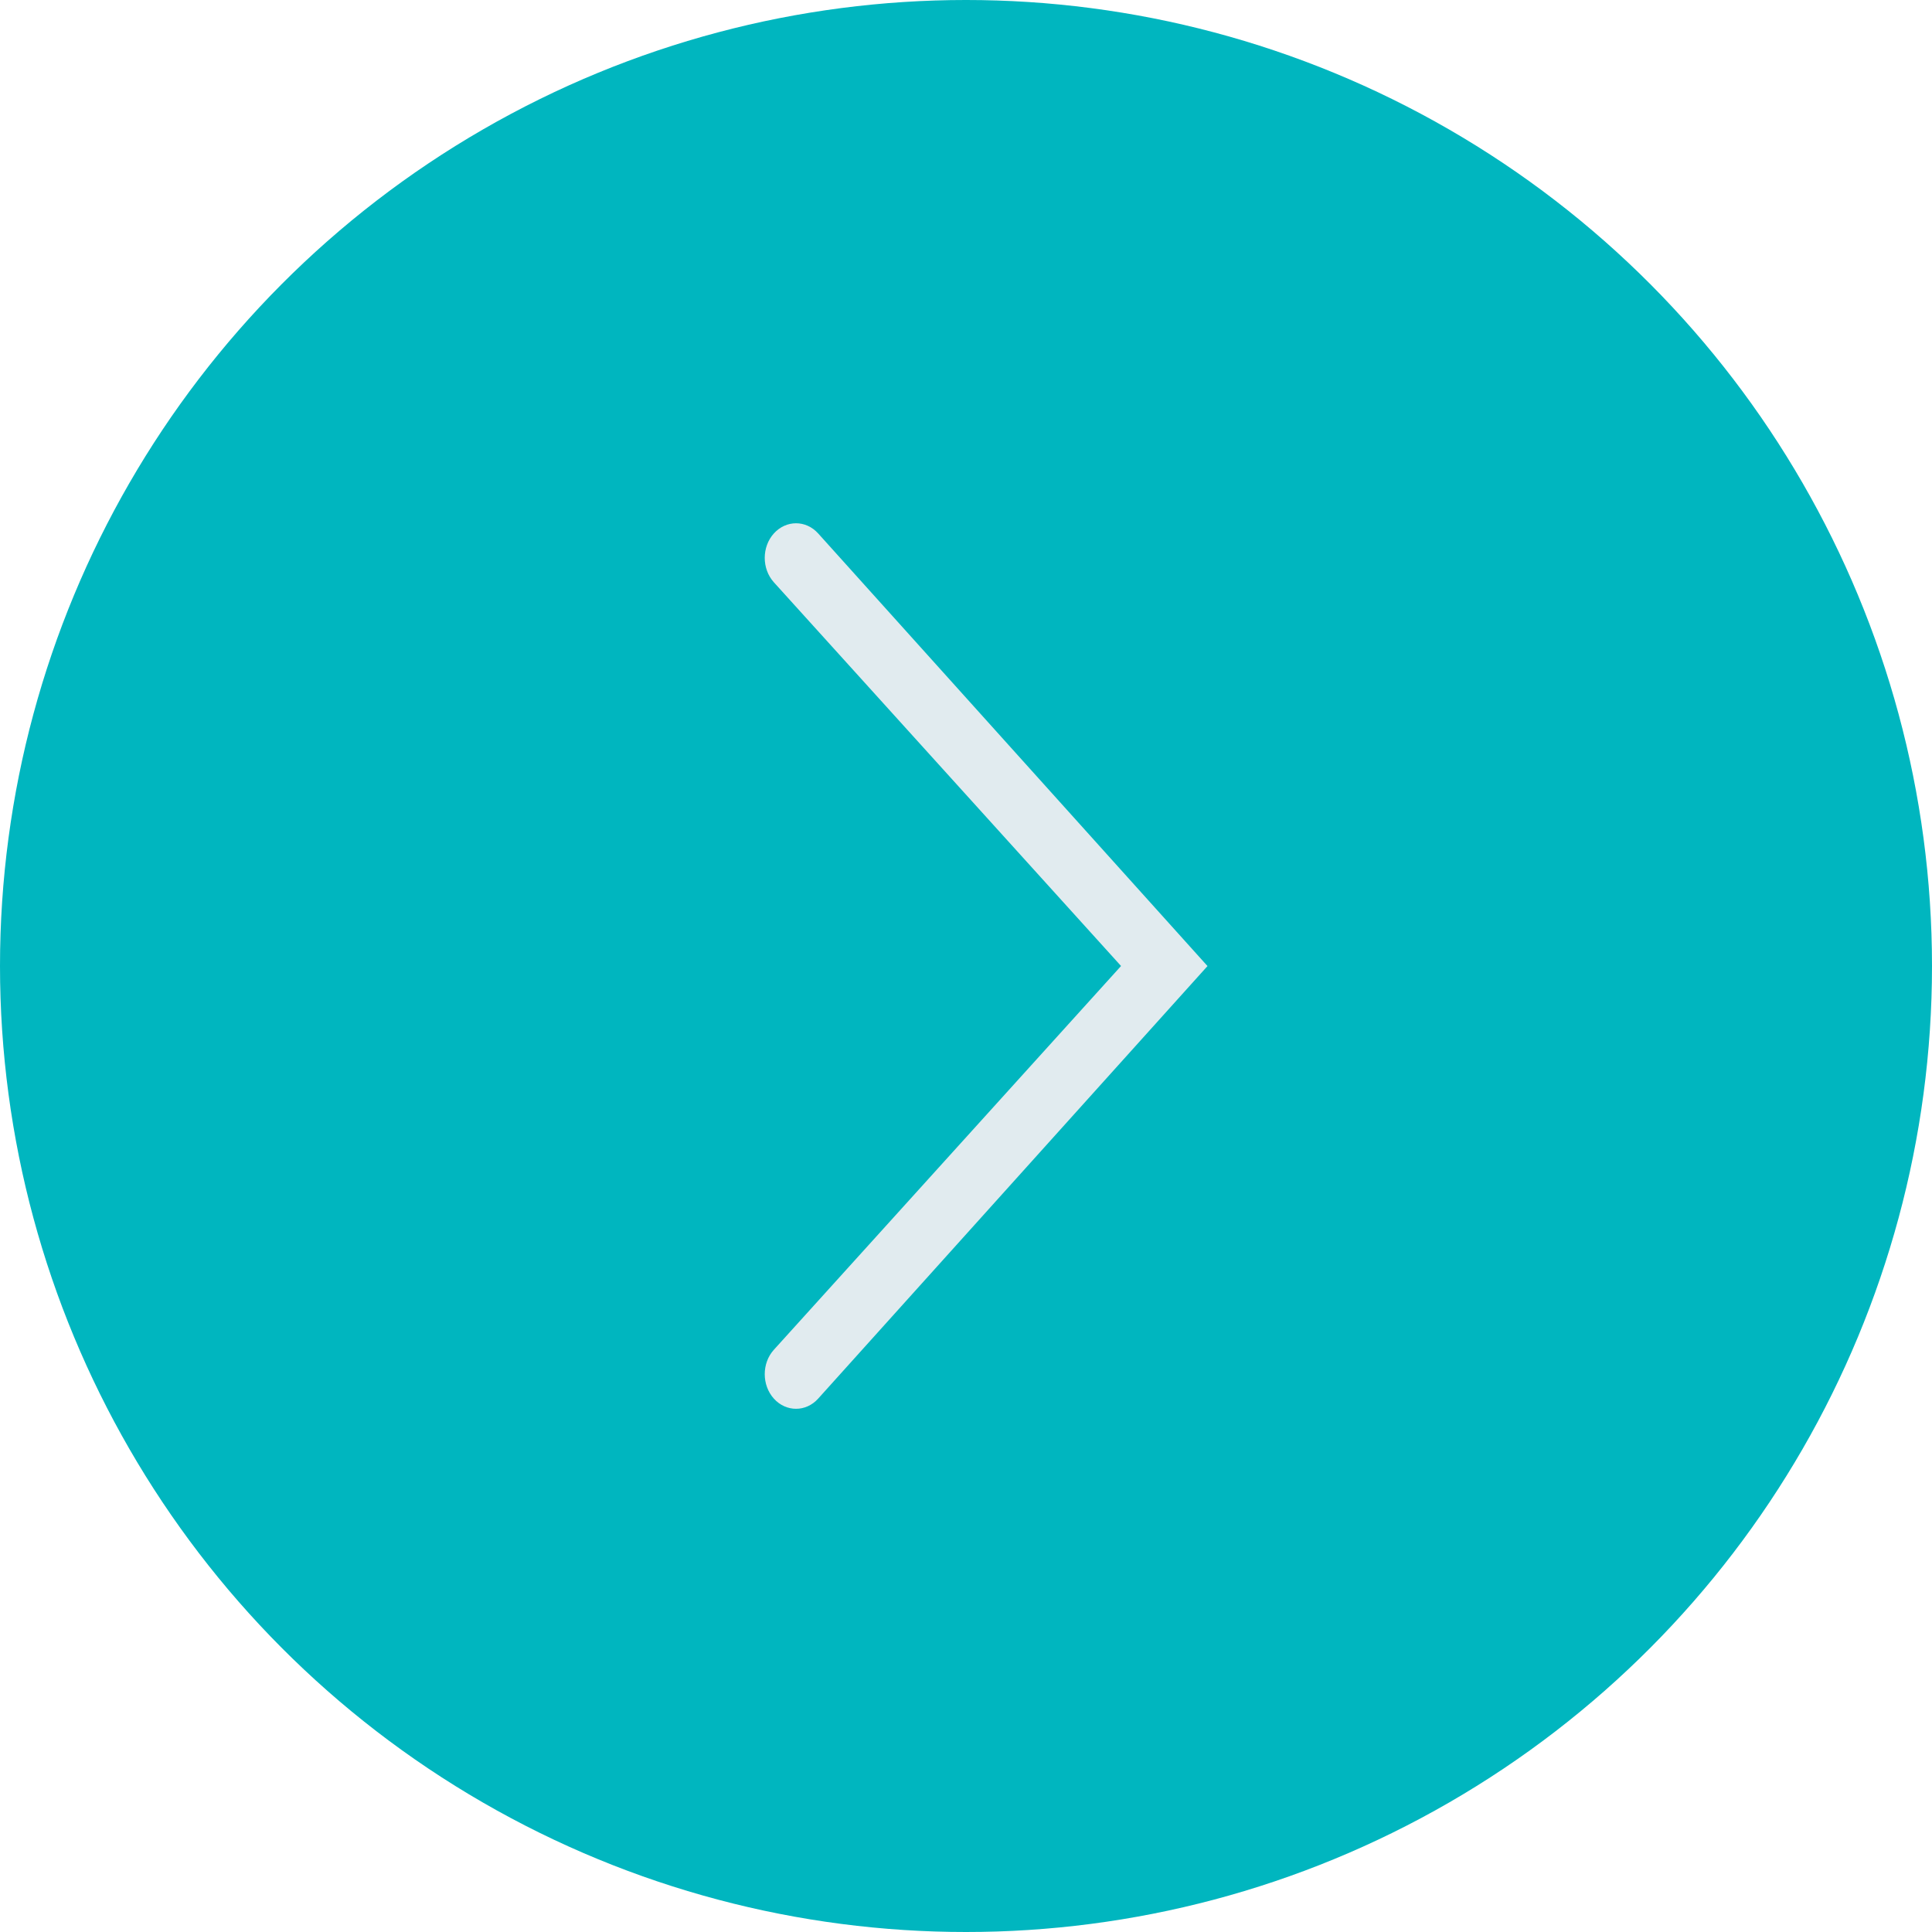 <svg width="32" height="32" viewBox="0 0 32 32" fill="none" xmlns="http://www.w3.org/2000/svg">
<circle cx="16" cy="16" r="16" transform="rotate(-180 16 16)" fill="#00B6BF"/>
<path d="M13.551 8.835L20 16.001L13.551 23.166C13.45 23.278 13.318 23.334 13.185 23.334C13.052 23.334 12.919 23.278 12.818 23.166C12.616 22.942 12.616 22.579 12.818 22.356L18.568 16L12.818 9.645C12.616 9.421 12.616 9.059 12.818 8.835C13.021 8.611 13.349 8.611 13.551 8.835Z" fill="#E1EBEF"/>
</svg>
